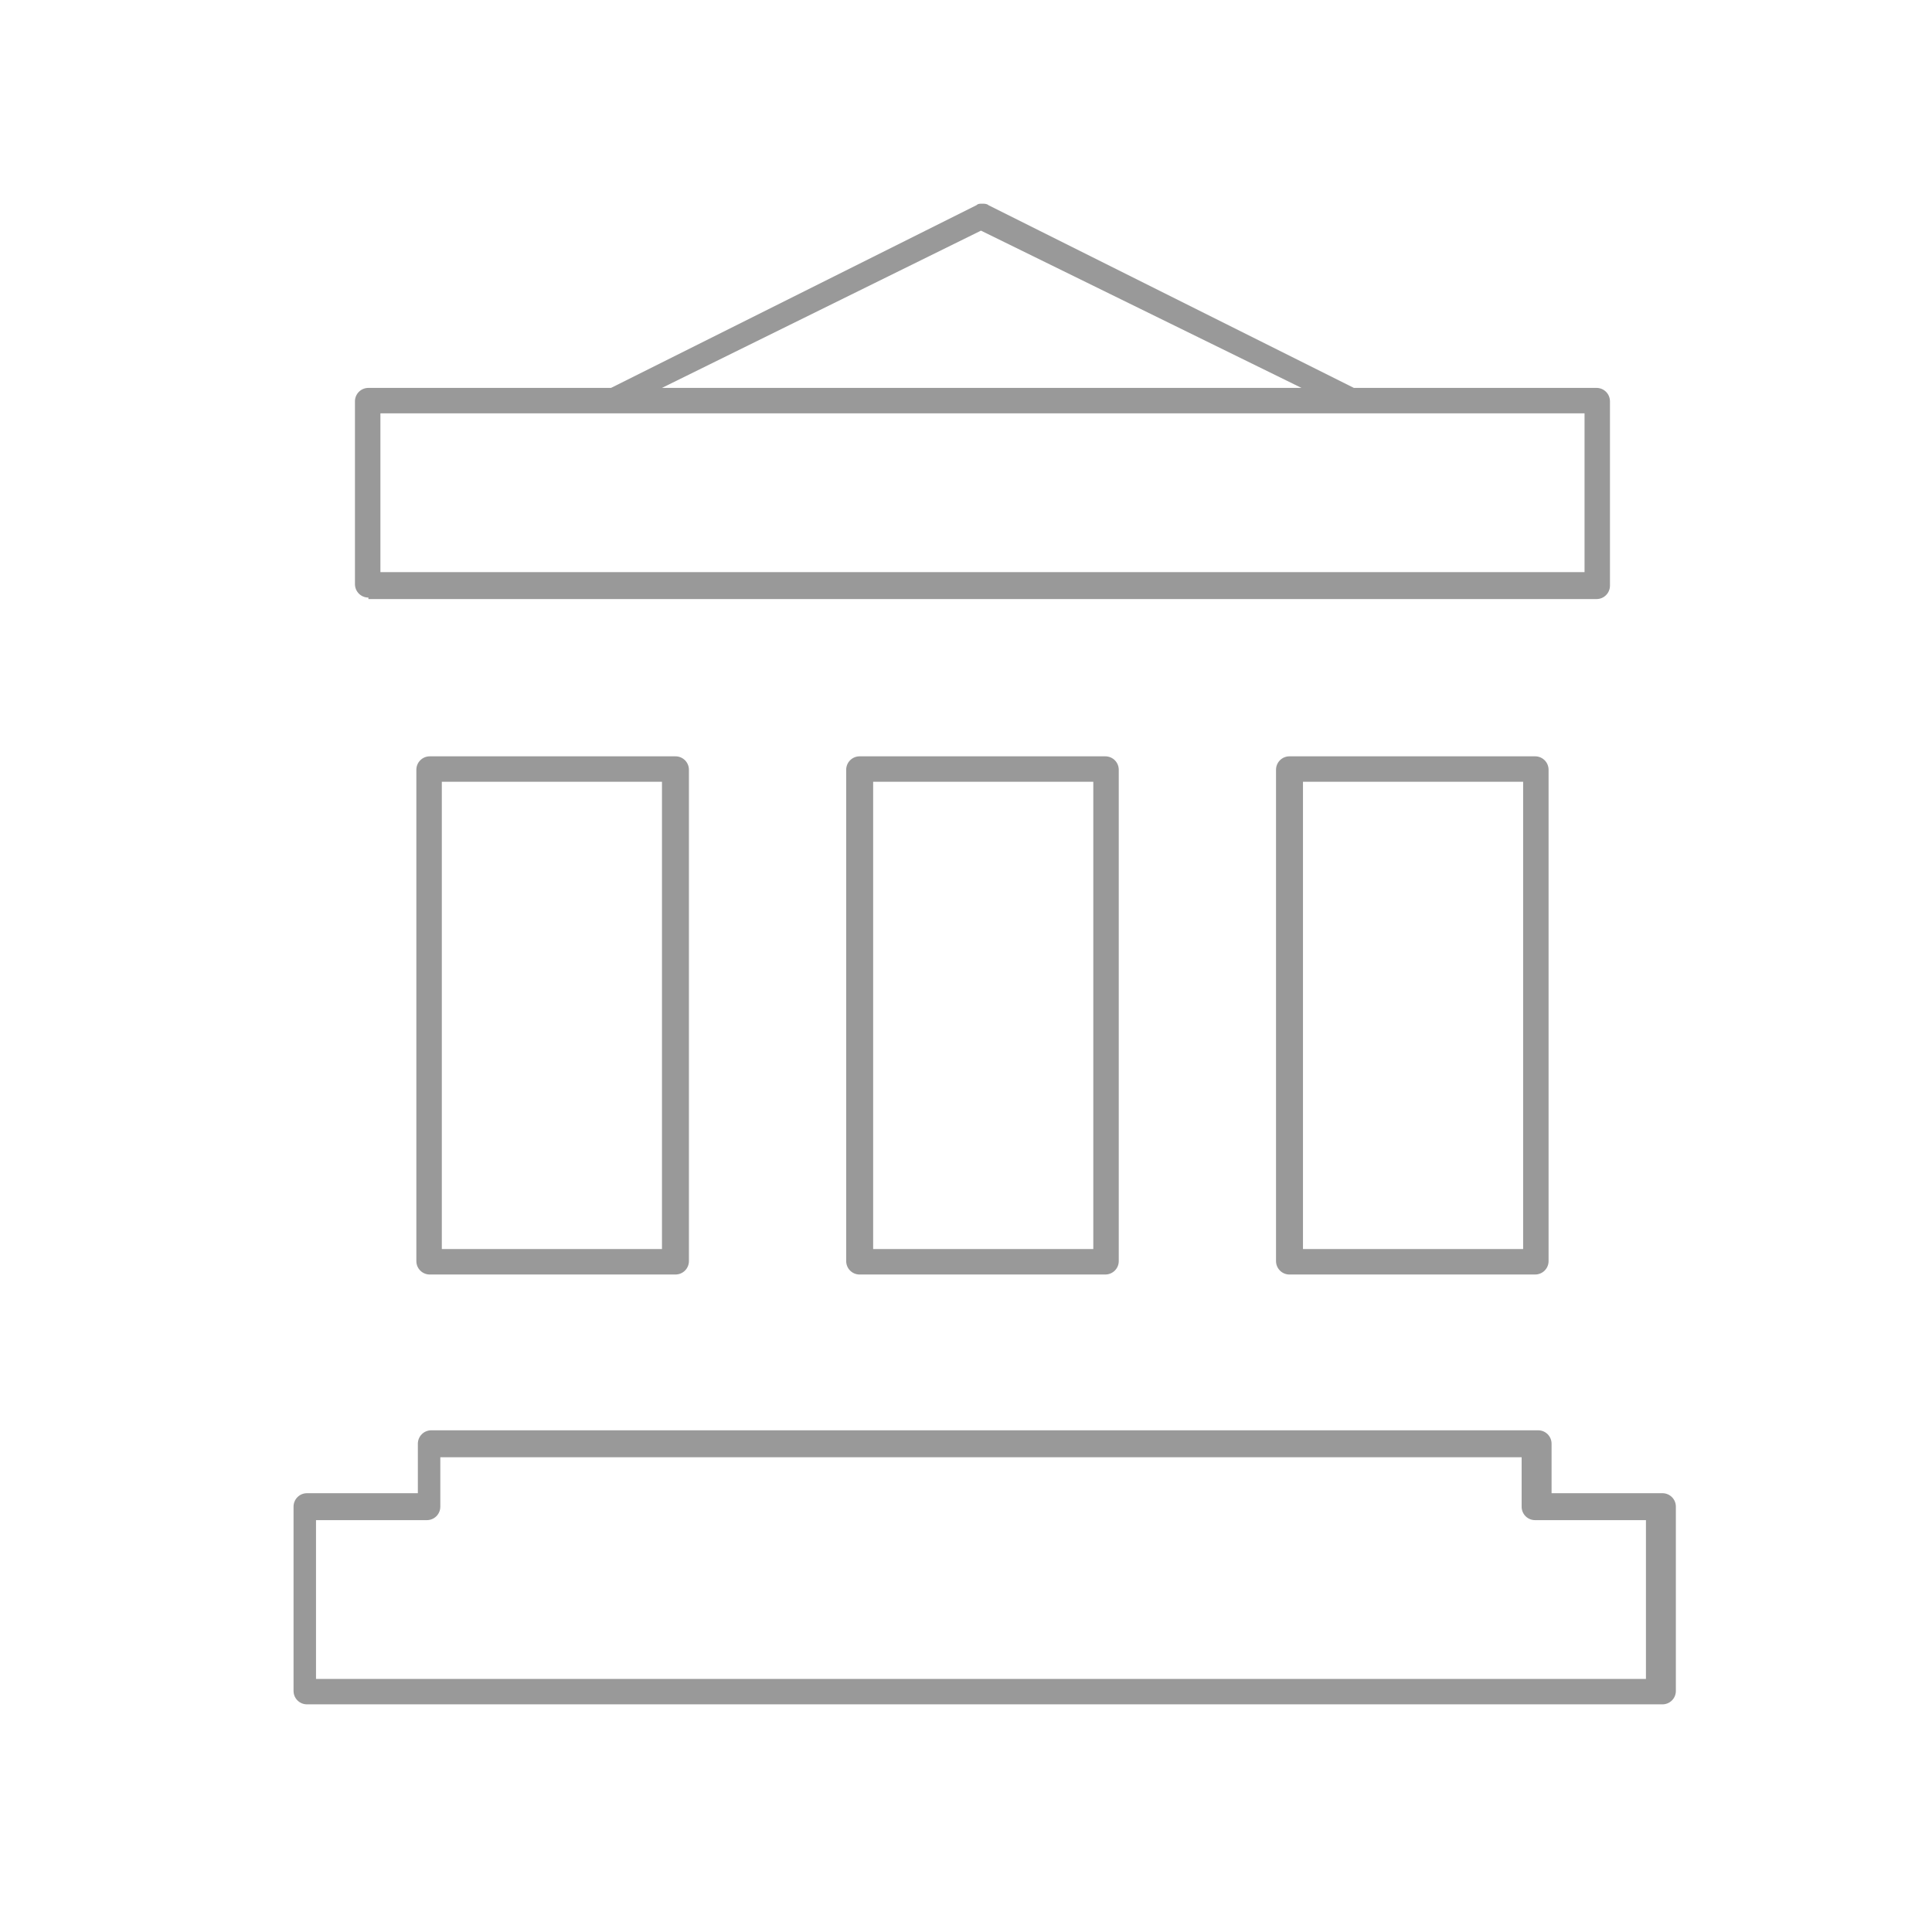 <?xml version="1.0" encoding="utf-8"?>
<!-- Generator: Adobe Illustrator 15.0.0, SVG Export Plug-In  -->
<!DOCTYPE svg PUBLIC "-//W3C//DTD SVG 1.1//EN" "http://www.w3.org/Graphics/SVG/1.1/DTD/svg11.dtd">
<svg version="1.1"
	 xmlns="http://www.w3.org/2000/svg" xmlns:xlink="http://www.w3.org/1999/xlink" xmlns:a="http://ns.adobe.com/AdobeSVGViewerExtensions/3.0/"
	 x="0px" y="0px" width="129px" height="129px" viewBox="0 0 129 129" enable-background="new 0 0 129 129" xml:space="preserve">
<defs>
</defs>
<g>
	<defs>
		<rect id="SVGID_1_" width="129" height="129"/>
	</defs>
	<clipPath id="SVGID_2_">
		<use xlink:href="#SVGID_1_"  overflow="visible"/>
	</clipPath>
	<path clip-path="url(#SVGID_2_)" fill="#999999" d="M24.6,39.9c-0.5,0-0.9-0.4-0.9-0.9V26.8c0-0.5,0.4-0.9,0.9-0.9h16.2l24.4-12.2
		c0.1-0.1,0.2-0.1,0.4-0.1c0.1,0,0.3,0,0.399,0.1l24.4,12.2h16.2c0.5,0,0.899,0.4,0.899,0.9v12.3c0,0.5-0.399,0.9-0.899,0.9h-82
		V39.9z M25.4,38.2H105.8V27.6H25.4V38.2z M44.2,25.9h42.7L65.5,15.4L44.2,25.9z"/>
	<path clip-path="url(#SVGID_2_)" fill="#999999" d="M20.5,113.8c-0.5,0-0.9-0.399-0.9-0.899v-12.3c0-0.5,0.4-0.9,0.9-0.9h7.4v-3.3
		c0-0.5,0.4-0.9,0.9-0.9h73.9c0.5,0,0.899,0.4,0.899,0.9v3.3h7.4c0.5,0,0.899,0.4,0.899,0.9v12.3c0,0.5-0.399,0.899-0.899,0.899
		H20.5z M21.3,112.101h88.6V101.5H102.5c-0.5,0-0.9-0.399-0.9-0.899V97.3H29.4v3.301c0,0.5-0.4,0.899-0.9,0.899h-7.4v10.601H21.3z"
		/>
	<path clip-path="url(#SVGID_2_)" fill="#999999" d="M28.7,85.1c-0.5,0-0.9-0.399-0.9-0.899V51.4c0-0.5,0.4-0.9,0.9-0.9h16.4
		c0.5,0,0.9,0.4,0.9,0.9v32.8c0,0.5-0.4,0.899-0.9,0.899H28.7z M29.5,83.4h14.7V52.2H29.5V83.4z"/>
	<path clip-path="url(#SVGID_2_)" fill="#999999" d="M57.4,85.1c-0.5,0-0.9-0.399-0.9-0.899V51.4c0-0.5,0.4-0.9,0.9-0.9h16.4
		c0.5,0,0.9,0.4,0.9,0.9v32.8c0,0.5-0.4,0.899-0.9,0.899H57.4z M58.3,83.4H73V52.2H58.3V83.4z"/>
	<path clip-path="url(#SVGID_2_)" fill="#999999" d="M86.1,85.1C85.6,85.1,85.2,84.7,85.2,84.2V51.4c0-0.5,0.399-0.9,0.899-0.9h16.4
		c0.5,0,0.9,0.4,0.9,0.9v32.8c0,0.5-0.4,0.899-0.9,0.899H86.1z M87,83.4h14.7V52.2H87V83.4z"/>
</g>
</svg>
